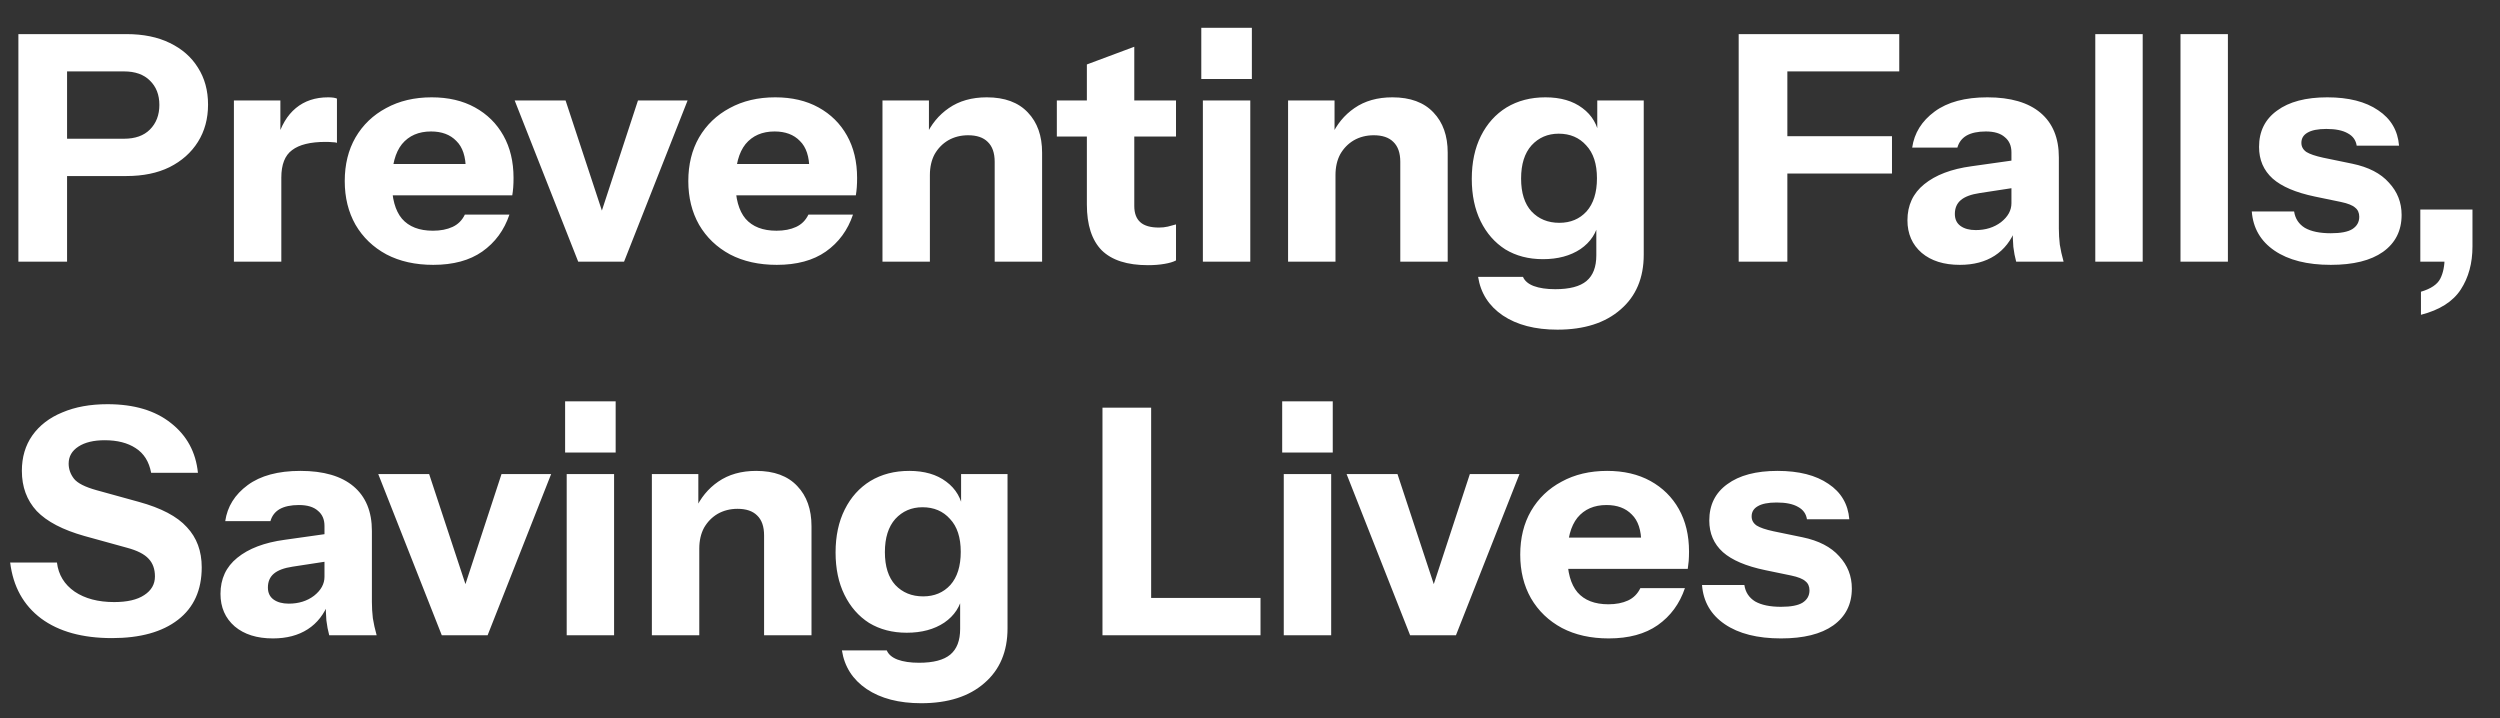     <svg class="hidden" aria-hidden="true" focusable="false" width="87" height="25" viewBox="0 0 87 25" fill="none" xmlns="http://www.w3.org/2000/svg">
    <rect x="0" y="0" width="87" height="25" fill="#333333" stroke="none"/>
    <path d="M0.64 9.107V1.187H4.402C4.989 1.187 5.491 1.29 5.909 1.495C6.334 1.7 6.661 1.986 6.888 2.353C7.123 2.72 7.24 3.149 7.24 3.64C7.24 4.131 7.123 4.564 6.888 4.938C6.653 5.312 6.323 5.605 5.898 5.818C5.48 6.023 4.981 6.126 4.402 6.126H1.982V4.828H4.314C4.703 4.828 5.003 4.722 5.216 4.509C5.436 4.289 5.546 4.003 5.546 3.651C5.546 3.299 5.436 3.017 5.216 2.804C5.003 2.591 4.703 2.485 4.314 2.485H2.334V9.107H0.64ZM8.14 9.107V3.497H9.757V4.817H9.79V9.107H8.14ZM9.79 6.181L9.647 4.85C9.779 4.373 9.996 4.01 10.296 3.761C10.597 3.512 10.971 3.387 11.418 3.387C11.558 3.387 11.661 3.402 11.726 3.431V4.971C11.69 4.956 11.639 4.949 11.572 4.949C11.507 4.942 11.426 4.938 11.331 4.938C10.803 4.938 10.414 5.033 10.165 5.224C9.915 5.407 9.79 5.726 9.79 6.181ZM15.077 9.217C14.454 9.217 13.911 9.096 13.449 8.854C12.987 8.605 12.628 8.26 12.371 7.82C12.122 7.38 11.997 6.874 11.997 6.302C11.997 5.723 12.122 5.217 12.371 4.784C12.628 4.344 12.984 4.003 13.438 3.761C13.893 3.512 14.421 3.387 15.022 3.387C15.602 3.387 16.104 3.504 16.529 3.739C16.955 3.974 17.285 4.3 17.519 4.718C17.754 5.136 17.871 5.627 17.871 6.192C17.871 6.309 17.868 6.419 17.86 6.522C17.853 6.617 17.842 6.709 17.827 6.797H12.965V5.708H16.496L16.21 5.906C16.21 5.451 16.1 5.118 15.88 4.905C15.668 4.685 15.374 4.575 15 4.575C14.568 4.575 14.23 4.722 13.988 5.015C13.754 5.308 13.636 5.748 13.636 6.335C13.636 6.907 13.754 7.332 13.988 7.611C14.23 7.89 14.59 8.029 15.066 8.029C15.33 8.029 15.558 7.985 15.748 7.897C15.939 7.809 16.082 7.666 16.177 7.468H17.728C17.545 8.011 17.23 8.44 16.782 8.755C16.342 9.063 15.774 9.217 15.077 9.217ZM20.122 9.107L17.911 3.497H19.682L21.409 8.733H20.485L22.201 3.497H23.928L21.717 9.107H20.122ZM27.033 9.217C26.41 9.217 25.867 9.096 25.405 8.854C24.943 8.605 24.584 8.26 24.327 7.82C24.078 7.38 23.953 6.874 23.953 6.302C23.953 5.723 24.078 5.217 24.327 4.784C24.584 4.344 24.94 4.003 25.394 3.761C25.849 3.512 26.377 3.387 26.978 3.387C27.558 3.387 28.06 3.504 28.485 3.739C28.911 3.974 29.241 4.3 29.475 4.718C29.71 5.136 29.827 5.627 29.827 6.192C29.827 6.309 29.824 6.419 29.816 6.522C29.809 6.617 29.798 6.709 29.783 6.797H24.921V5.708H28.452L28.166 5.906C28.166 5.451 28.056 5.118 27.836 4.905C27.624 4.685 27.33 4.575 26.956 4.575C26.524 4.575 26.186 4.722 25.944 5.015C25.71 5.308 25.592 5.748 25.592 6.335C25.592 6.907 25.71 7.332 25.944 7.611C26.186 7.89 26.546 8.029 27.022 8.029C27.286 8.029 27.514 7.985 27.704 7.897C27.895 7.809 28.038 7.666 28.133 7.468H29.684C29.501 8.011 29.186 8.44 28.738 8.755C28.298 9.063 27.73 9.217 27.033 9.217ZM30.71 9.107V3.497H32.327V4.817H32.36V9.107H30.71ZM34.615 9.107V5.631C34.615 5.323 34.534 5.092 34.373 4.938C34.219 4.784 33.992 4.707 33.691 4.707C33.434 4.707 33.203 4.766 32.998 4.883C32.8 5 32.642 5.162 32.525 5.367C32.415 5.572 32.36 5.814 32.36 6.093L32.217 4.74C32.4 4.329 32.668 4.003 33.02 3.761C33.379 3.512 33.819 3.387 34.34 3.387C34.963 3.387 35.44 3.563 35.77 3.915C36.1 4.26 36.265 4.725 36.265 5.312V9.107H34.615ZM39.946 9.228C39.227 9.228 38.692 9.056 38.34 8.711C37.995 8.359 37.823 7.827 37.823 7.116V2.243L39.473 1.627V7.171C39.473 7.42 39.543 7.607 39.682 7.732C39.821 7.857 40.038 7.919 40.331 7.919C40.441 7.919 40.544 7.908 40.639 7.886C40.734 7.864 40.83 7.838 40.925 7.809V9.063C40.83 9.114 40.694 9.155 40.518 9.184C40.349 9.213 40.159 9.228 39.946 9.228ZM36.778 4.751V3.497H40.925V4.751H36.778ZM41.86 9.107V3.497H43.51V9.107H41.86ZM41.805 2.749V0.967H43.565V2.749H41.805ZM44.825 9.107V3.497H46.442V4.817H46.475V9.107H44.825ZM48.73 9.107V5.631C48.73 5.323 48.649 5.092 48.488 4.938C48.334 4.784 48.107 4.707 47.806 4.707C47.549 4.707 47.318 4.766 47.113 4.883C46.915 5 46.757 5.162 46.64 5.367C46.53 5.572 46.475 5.814 46.475 6.093L46.332 4.74C46.515 4.329 46.783 4.003 47.135 3.761C47.494 3.512 47.934 3.387 48.455 3.387C49.078 3.387 49.555 3.563 49.885 3.915C50.215 4.26 50.38 4.725 50.38 5.312V9.107H48.73ZM54.199 11.472C53.422 11.472 52.787 11.307 52.296 10.977C51.812 10.647 51.526 10.2 51.438 9.635H53C53.059 9.774 53.183 9.881 53.374 9.954C53.572 10.027 53.821 10.064 54.122 10.064C54.621 10.064 54.984 9.969 55.211 9.778C55.438 9.587 55.552 9.29 55.552 8.887V7.666L55.64 7.688C55.567 8.099 55.354 8.425 55.002 8.667C54.65 8.902 54.214 9.019 53.693 9.019C53.194 9.019 52.758 8.905 52.384 8.678C52.017 8.443 51.731 8.117 51.526 7.699C51.321 7.281 51.218 6.79 51.218 6.225C51.218 5.653 51.324 5.154 51.537 4.729C51.75 4.304 52.047 3.974 52.428 3.739C52.817 3.504 53.268 3.387 53.781 3.387C54.309 3.387 54.738 3.512 55.068 3.761C55.405 4.01 55.603 4.351 55.662 4.784L55.585 4.795V3.497H57.202V8.865C57.202 9.672 56.934 10.306 56.399 10.768C55.864 11.238 55.13 11.472 54.199 11.472ZM54.265 7.754C54.654 7.754 54.969 7.622 55.211 7.358C55.453 7.087 55.574 6.702 55.574 6.203C55.574 5.704 55.449 5.323 55.2 5.059C54.958 4.788 54.639 4.652 54.243 4.652C53.862 4.652 53.546 4.788 53.297 5.059C53.055 5.33 52.934 5.715 52.934 6.214C52.934 6.713 53.055 7.094 53.297 7.358C53.546 7.622 53.869 7.754 54.265 7.754ZM60.506 9.107V1.187H62.2V9.107H60.506ZM61.298 6.038V4.74H65.841V6.038H61.298ZM61.298 2.485V1.187H66.094V2.485H61.298ZM70.163 9.107C70.119 8.946 70.086 8.773 70.064 8.59C70.049 8.407 70.042 8.194 70.042 7.952H69.998V5.301C69.998 5.074 69.921 4.898 69.767 4.773C69.62 4.641 69.4 4.575 69.107 4.575C68.828 4.575 68.604 4.623 68.436 4.718C68.274 4.813 68.168 4.953 68.117 5.136H66.544C66.617 4.63 66.877 4.212 67.325 3.882C67.772 3.552 68.384 3.387 69.162 3.387C69.968 3.387 70.584 3.567 71.01 3.926C71.435 4.285 71.648 4.802 71.648 5.477V7.952C71.648 8.135 71.659 8.322 71.681 8.513C71.71 8.696 71.754 8.894 71.813 9.107H70.163ZM68.205 9.217C67.647 9.217 67.204 9.078 66.874 8.799C66.544 8.513 66.379 8.135 66.379 7.666C66.379 7.145 66.573 6.727 66.962 6.412C67.358 6.089 67.908 5.88 68.612 5.785L70.251 5.554V6.511L68.887 6.72C68.593 6.764 68.377 6.845 68.238 6.962C68.098 7.079 68.029 7.241 68.029 7.446C68.029 7.629 68.095 7.769 68.227 7.864C68.359 7.959 68.535 8.007 68.755 8.007C69.099 8.007 69.393 7.915 69.635 7.732C69.877 7.541 69.998 7.321 69.998 7.072L70.152 7.952C69.99 8.37 69.745 8.685 69.415 8.898C69.085 9.111 68.681 9.217 68.205 9.217ZM72.916 9.107V1.187H74.566V9.107H72.916ZM75.881 9.107V1.187H77.531V9.107H75.881ZM81.112 9.217C80.29 9.217 79.638 9.052 79.153 8.722C78.669 8.392 78.406 7.937 78.362 7.358H79.835C79.872 7.607 79.997 7.798 80.21 7.93C80.43 8.055 80.73 8.117 81.112 8.117C81.456 8.117 81.706 8.069 81.859 7.974C82.021 7.871 82.102 7.728 82.102 7.545C82.102 7.406 82.054 7.299 81.959 7.226C81.871 7.145 81.706 7.079 81.463 7.028L80.561 6.841C79.894 6.702 79.403 6.493 79.088 6.214C78.772 5.928 78.615 5.561 78.615 5.114C78.615 4.571 78.823 4.15 79.242 3.849C79.659 3.541 80.243 3.387 80.99 3.387C81.731 3.387 82.322 3.537 82.761 3.838C83.201 4.131 83.444 4.542 83.487 5.07H82.013C81.984 4.879 81.882 4.736 81.706 4.641C81.529 4.538 81.28 4.487 80.957 4.487C80.664 4.487 80.444 4.531 80.297 4.619C80.158 4.7 80.088 4.817 80.088 4.971C80.088 5.103 80.147 5.209 80.264 5.29C80.382 5.363 80.576 5.429 80.847 5.488L81.859 5.697C82.424 5.814 82.85 6.034 83.135 6.357C83.429 6.672 83.576 7.046 83.576 7.479C83.576 8.029 83.359 8.458 82.927 8.766C82.501 9.067 81.896 9.217 81.112 9.217ZM84.249 10.955V10.152C84.594 10.05 84.818 9.899 84.92 9.701C85.023 9.503 85.074 9.246 85.074 8.931L85.745 9.107H84.227V7.292H86.042V8.579C86.042 9.158 85.907 9.657 85.635 10.075C85.364 10.493 84.902 10.787 84.249 10.955ZM3.896 22.206C2.869 22.206 2.048 21.979 1.432 21.524C0.816 21.062 0.457 20.413 0.354 19.577H1.982C2.033 20.002 2.239 20.34 2.598 20.589C2.957 20.831 3.416 20.952 3.973 20.952C4.428 20.952 4.776 20.871 5.018 20.71C5.267 20.549 5.392 20.332 5.392 20.061C5.392 19.804 5.319 19.599 5.172 19.445C5.025 19.284 4.772 19.155 4.413 19.06L2.939 18.653C2.184 18.44 1.63 18.151 1.278 17.784C0.933 17.41 0.761 16.944 0.761 16.387C0.761 15.91 0.882 15.5 1.124 15.155C1.373 14.803 1.722 14.535 2.169 14.352C2.616 14.161 3.141 14.066 3.742 14.066C4.666 14.066 5.403 14.286 5.953 14.726C6.503 15.159 6.815 15.734 6.888 16.453H5.26C5.187 16.064 5.007 15.778 4.721 15.595C4.442 15.412 4.083 15.32 3.643 15.32C3.262 15.32 2.957 15.393 2.73 15.54C2.503 15.687 2.389 15.885 2.389 16.134C2.389 16.325 2.451 16.501 2.576 16.662C2.701 16.816 2.961 16.948 3.357 17.058L4.831 17.465C5.608 17.678 6.166 17.971 6.503 18.345C6.848 18.712 7.02 19.177 7.02 19.742C7.02 20.534 6.745 21.143 6.195 21.568C5.645 21.994 4.879 22.206 3.896 22.206ZM11.457 22.107C11.413 21.946 11.38 21.773 11.358 21.59C11.343 21.407 11.336 21.194 11.336 20.952H11.292V18.301C11.292 18.074 11.215 17.898 11.061 17.773C10.914 17.641 10.694 17.575 10.401 17.575C10.122 17.575 9.898 17.623 9.73 17.718C9.568 17.813 9.462 17.953 9.411 18.136H7.838C7.911 17.63 8.171 17.212 8.619 16.882C9.066 16.552 9.678 16.387 10.456 16.387C11.262 16.387 11.878 16.567 12.304 16.926C12.729 17.285 12.942 17.802 12.942 18.477V20.952C12.942 21.135 12.953 21.322 12.975 21.513C13.004 21.697 13.048 21.895 13.107 22.107H11.457ZM9.499 22.217C8.941 22.217 8.498 22.078 8.168 21.799C7.838 21.513 7.673 21.135 7.673 20.666C7.673 20.145 7.867 19.727 8.256 19.412C8.652 19.089 9.202 18.88 9.906 18.785L11.545 18.554V19.511L10.181 19.72C9.887 19.764 9.671 19.845 9.532 19.962C9.392 20.079 9.323 20.241 9.323 20.446C9.323 20.629 9.389 20.769 9.521 20.864C9.653 20.959 9.829 21.007 10.049 21.007C10.393 21.007 10.687 20.916 10.929 20.732C11.171 20.541 11.292 20.321 11.292 20.072L11.446 20.952C11.284 21.37 11.039 21.686 10.709 21.898C10.379 22.111 9.975 22.217 9.499 22.217ZM15.374 22.107L13.163 16.497H14.934L16.661 21.733H15.737L17.453 16.497H19.18L16.969 22.107H15.374ZM19.721 22.107V16.497H21.37V22.107H19.721ZM19.666 15.749V13.967H21.425V15.749H19.666ZM22.685 22.107V16.497H24.302V17.817H24.335V22.107H22.685ZM26.59 22.107V18.631C26.59 18.323 26.51 18.092 26.348 17.938C26.194 17.784 25.967 17.707 25.666 17.707C25.41 17.707 25.179 17.766 24.973 17.883C24.775 18 24.618 18.162 24.5 18.367C24.39 18.572 24.335 18.814 24.335 19.093L24.192 17.74C24.376 17.329 24.643 17.003 24.995 16.761C25.355 16.512 25.795 16.387 26.315 16.387C26.939 16.387 27.415 16.563 27.745 16.915C28.075 17.26 28.24 17.725 28.24 18.312V22.107H26.59ZM32.059 24.472C31.282 24.472 30.648 24.307 30.157 23.977C29.672 23.647 29.387 23.2 29.299 22.635H30.86C30.919 22.774 31.044 22.881 31.235 22.954C31.433 23.027 31.682 23.064 31.983 23.064C32.481 23.064 32.844 22.969 33.072 22.778C33.299 22.587 33.413 22.291 33.413 21.887V20.666L33.501 20.688C33.427 21.099 33.215 21.425 32.862 21.667C32.511 21.902 32.074 22.019 31.553 22.019C31.055 22.019 30.619 21.905 30.244 21.678C29.878 21.444 29.592 21.117 29.387 20.699C29.181 20.281 29.078 19.79 29.078 19.225C29.078 18.653 29.185 18.154 29.398 17.729C29.61 17.304 29.907 16.974 30.288 16.739C30.677 16.504 31.128 16.387 31.642 16.387C32.169 16.387 32.599 16.512 32.928 16.761C33.266 17.01 33.464 17.351 33.523 17.784L33.446 17.795V16.497H35.062V21.865C35.062 22.672 34.795 23.306 34.26 23.768C33.724 24.238 32.991 24.472 32.059 24.472ZM32.126 20.754C32.514 20.754 32.83 20.622 33.072 20.358C33.313 20.087 33.434 19.702 33.434 19.203C33.434 18.704 33.31 18.323 33.06 18.059C32.819 17.788 32.499 17.652 32.103 17.652C31.722 17.652 31.407 17.788 31.157 18.059C30.916 18.33 30.794 18.715 30.794 19.214C30.794 19.713 30.916 20.094 31.157 20.358C31.407 20.622 31.73 20.754 32.126 20.754ZM38.366 22.107V14.187H40.06V22.107H38.366ZM39.158 22.107V20.809H43.866V22.107H39.158ZM44.675 22.107V16.497H46.325V22.107H44.675ZM44.62 15.749V13.967H46.38V15.749H44.62ZM49.072 22.107L46.861 16.497H48.632L50.359 21.733H49.435L51.151 16.497H52.878L50.667 22.107H49.072ZM55.984 22.217C55.36 22.217 54.818 22.096 54.356 21.854C53.894 21.605 53.534 21.26 53.278 20.82C53.028 20.38 52.904 19.874 52.904 19.302C52.904 18.723 53.028 18.217 53.278 17.784C53.534 17.344 53.89 17.003 54.345 16.761C54.799 16.512 55.327 16.387 55.929 16.387C56.508 16.387 57.01 16.504 57.436 16.739C57.861 16.974 58.191 17.3 58.426 17.718C58.66 18.136 58.778 18.627 58.778 19.192C58.778 19.309 58.774 19.419 58.767 19.522C58.759 19.617 58.748 19.709 58.734 19.797H53.872V18.708H57.403L57.117 18.906C57.117 18.451 57.007 18.118 56.787 17.905C56.574 17.685 56.281 17.575 55.907 17.575C55.474 17.575 55.137 17.722 54.895 18.015C54.66 18.308 54.543 18.748 54.543 19.335C54.543 19.907 54.66 20.332 54.895 20.611C55.137 20.89 55.496 21.029 55.973 21.029C56.237 21.029 56.464 20.985 56.655 20.897C56.845 20.809 56.988 20.666 57.084 20.468H58.635C58.451 21.011 58.136 21.44 57.689 21.755C57.249 22.063 56.68 22.217 55.984 22.217ZM61.98 22.217C61.158 22.217 60.506 22.052 60.022 21.722C59.538 21.392 59.274 20.937 59.23 20.358H60.704C60.74 20.607 60.865 20.798 61.078 20.93C61.298 21.055 61.598 21.117 61.98 21.117C62.324 21.117 62.574 21.069 62.728 20.974C62.889 20.871 62.97 20.728 62.97 20.545C62.97 20.406 62.922 20.299 62.827 20.226C62.739 20.145 62.574 20.079 62.332 20.028L61.43 19.841C60.762 19.702 60.271 19.493 59.956 19.214C59.64 18.928 59.483 18.561 59.483 18.114C59.483 17.571 59.692 17.15 60.11 16.849C60.528 16.541 61.111 16.387 61.859 16.387C62.599 16.387 63.19 16.537 63.63 16.838C64.07 17.131 64.312 17.542 64.356 18.07H62.882C62.852 17.879 62.75 17.736 62.574 17.641C62.398 17.538 62.148 17.487 61.826 17.487C61.532 17.487 61.312 17.531 61.166 17.619C61.026 17.7 60.957 17.817 60.957 17.971C60.957 18.103 61.015 18.209 61.133 18.29C61.25 18.363 61.444 18.429 61.716 18.488L62.728 18.697C63.292 18.814 63.718 19.035 64.004 19.357C64.297 19.672 64.444 20.046 64.444 20.479C64.444 21.029 64.227 21.458 63.795 21.766C63.369 22.067 62.764 22.217 61.98 22.217Z" fill="white"/>
    </svg>
